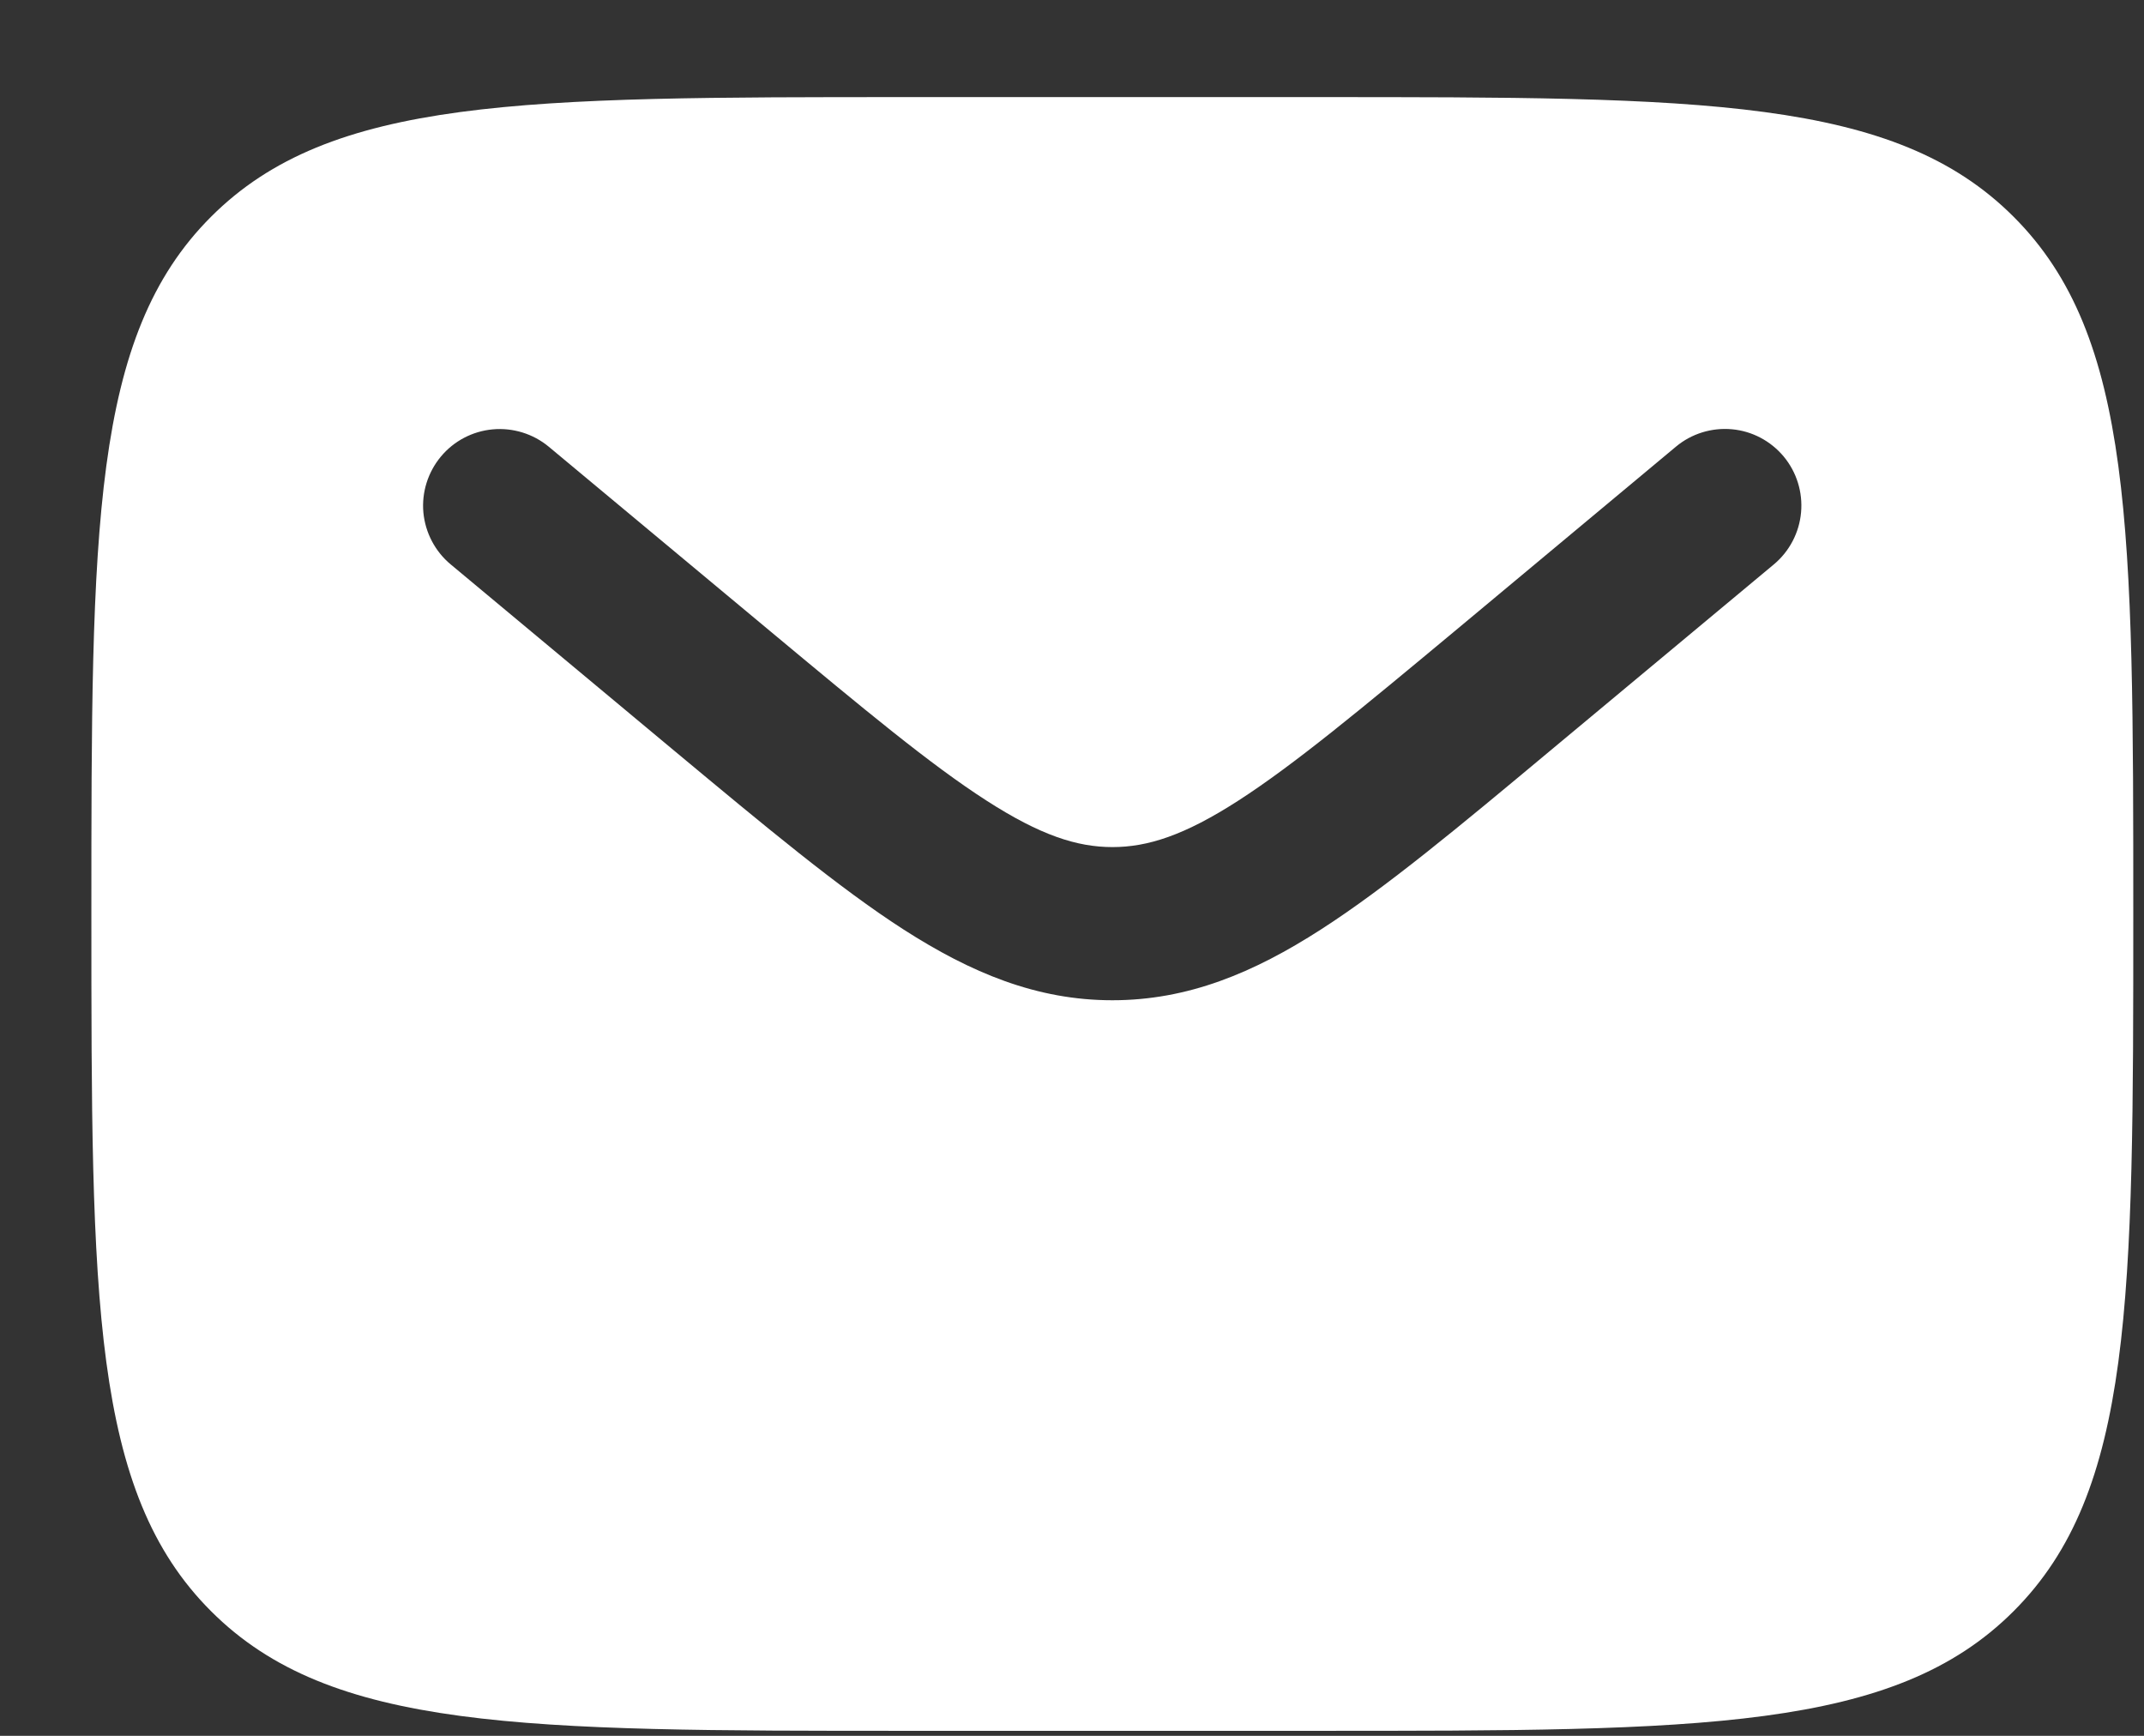 <svg width="21" height="17" viewBox="0 0 21 17" fill="none" xmlns="http://www.w3.org/2000/svg">
<rect x="0" y="0" width="21" height="17" fill="#333333" stroke="none"/>
<path fill-rule="evenodd" clip-rule="evenodd" d="M2.067 2.123C0.895 3.294 0.895 5.18 0.895 8.951C0.895 12.722 0.895 14.608 2.067 15.779C3.238 16.951 5.124 16.951 8.895 16.951H12.895C16.666 16.951 18.552 16.951 19.723 15.779C20.895 14.608 20.895 12.722 20.895 8.951C20.895 5.18 20.895 3.294 19.723 2.123C18.552 0.951 16.666 0.951 12.895 0.951H8.895C5.124 0.951 3.238 0.951 2.067 2.123ZM17.471 4.471C17.598 4.624 17.659 4.821 17.641 5.019C17.623 5.217 17.527 5.4 17.375 5.527L15.178 7.357C14.291 8.097 13.573 8.695 12.938 9.103C12.278 9.528 11.636 9.796 10.895 9.796C10.153 9.796 9.511 9.527 8.85 9.103C8.216 8.695 7.498 8.096 6.611 7.358L4.415 5.528C4.262 5.401 4.166 5.218 4.147 5.02C4.129 4.822 4.191 4.625 4.318 4.472C4.445 4.319 4.628 4.223 4.826 4.205C5.024 4.187 5.222 4.248 5.375 4.375L7.535 6.174C8.468 6.951 9.115 7.489 9.663 7.841C10.191 8.181 10.55 8.296 10.896 8.296C11.241 8.296 11.6 8.182 12.129 7.841C12.675 7.489 13.323 6.951 14.257 6.174L16.416 4.374C16.568 4.247 16.766 4.186 16.964 4.204C17.162 4.222 17.343 4.318 17.471 4.471Z" fill="white"/>
</svg>
